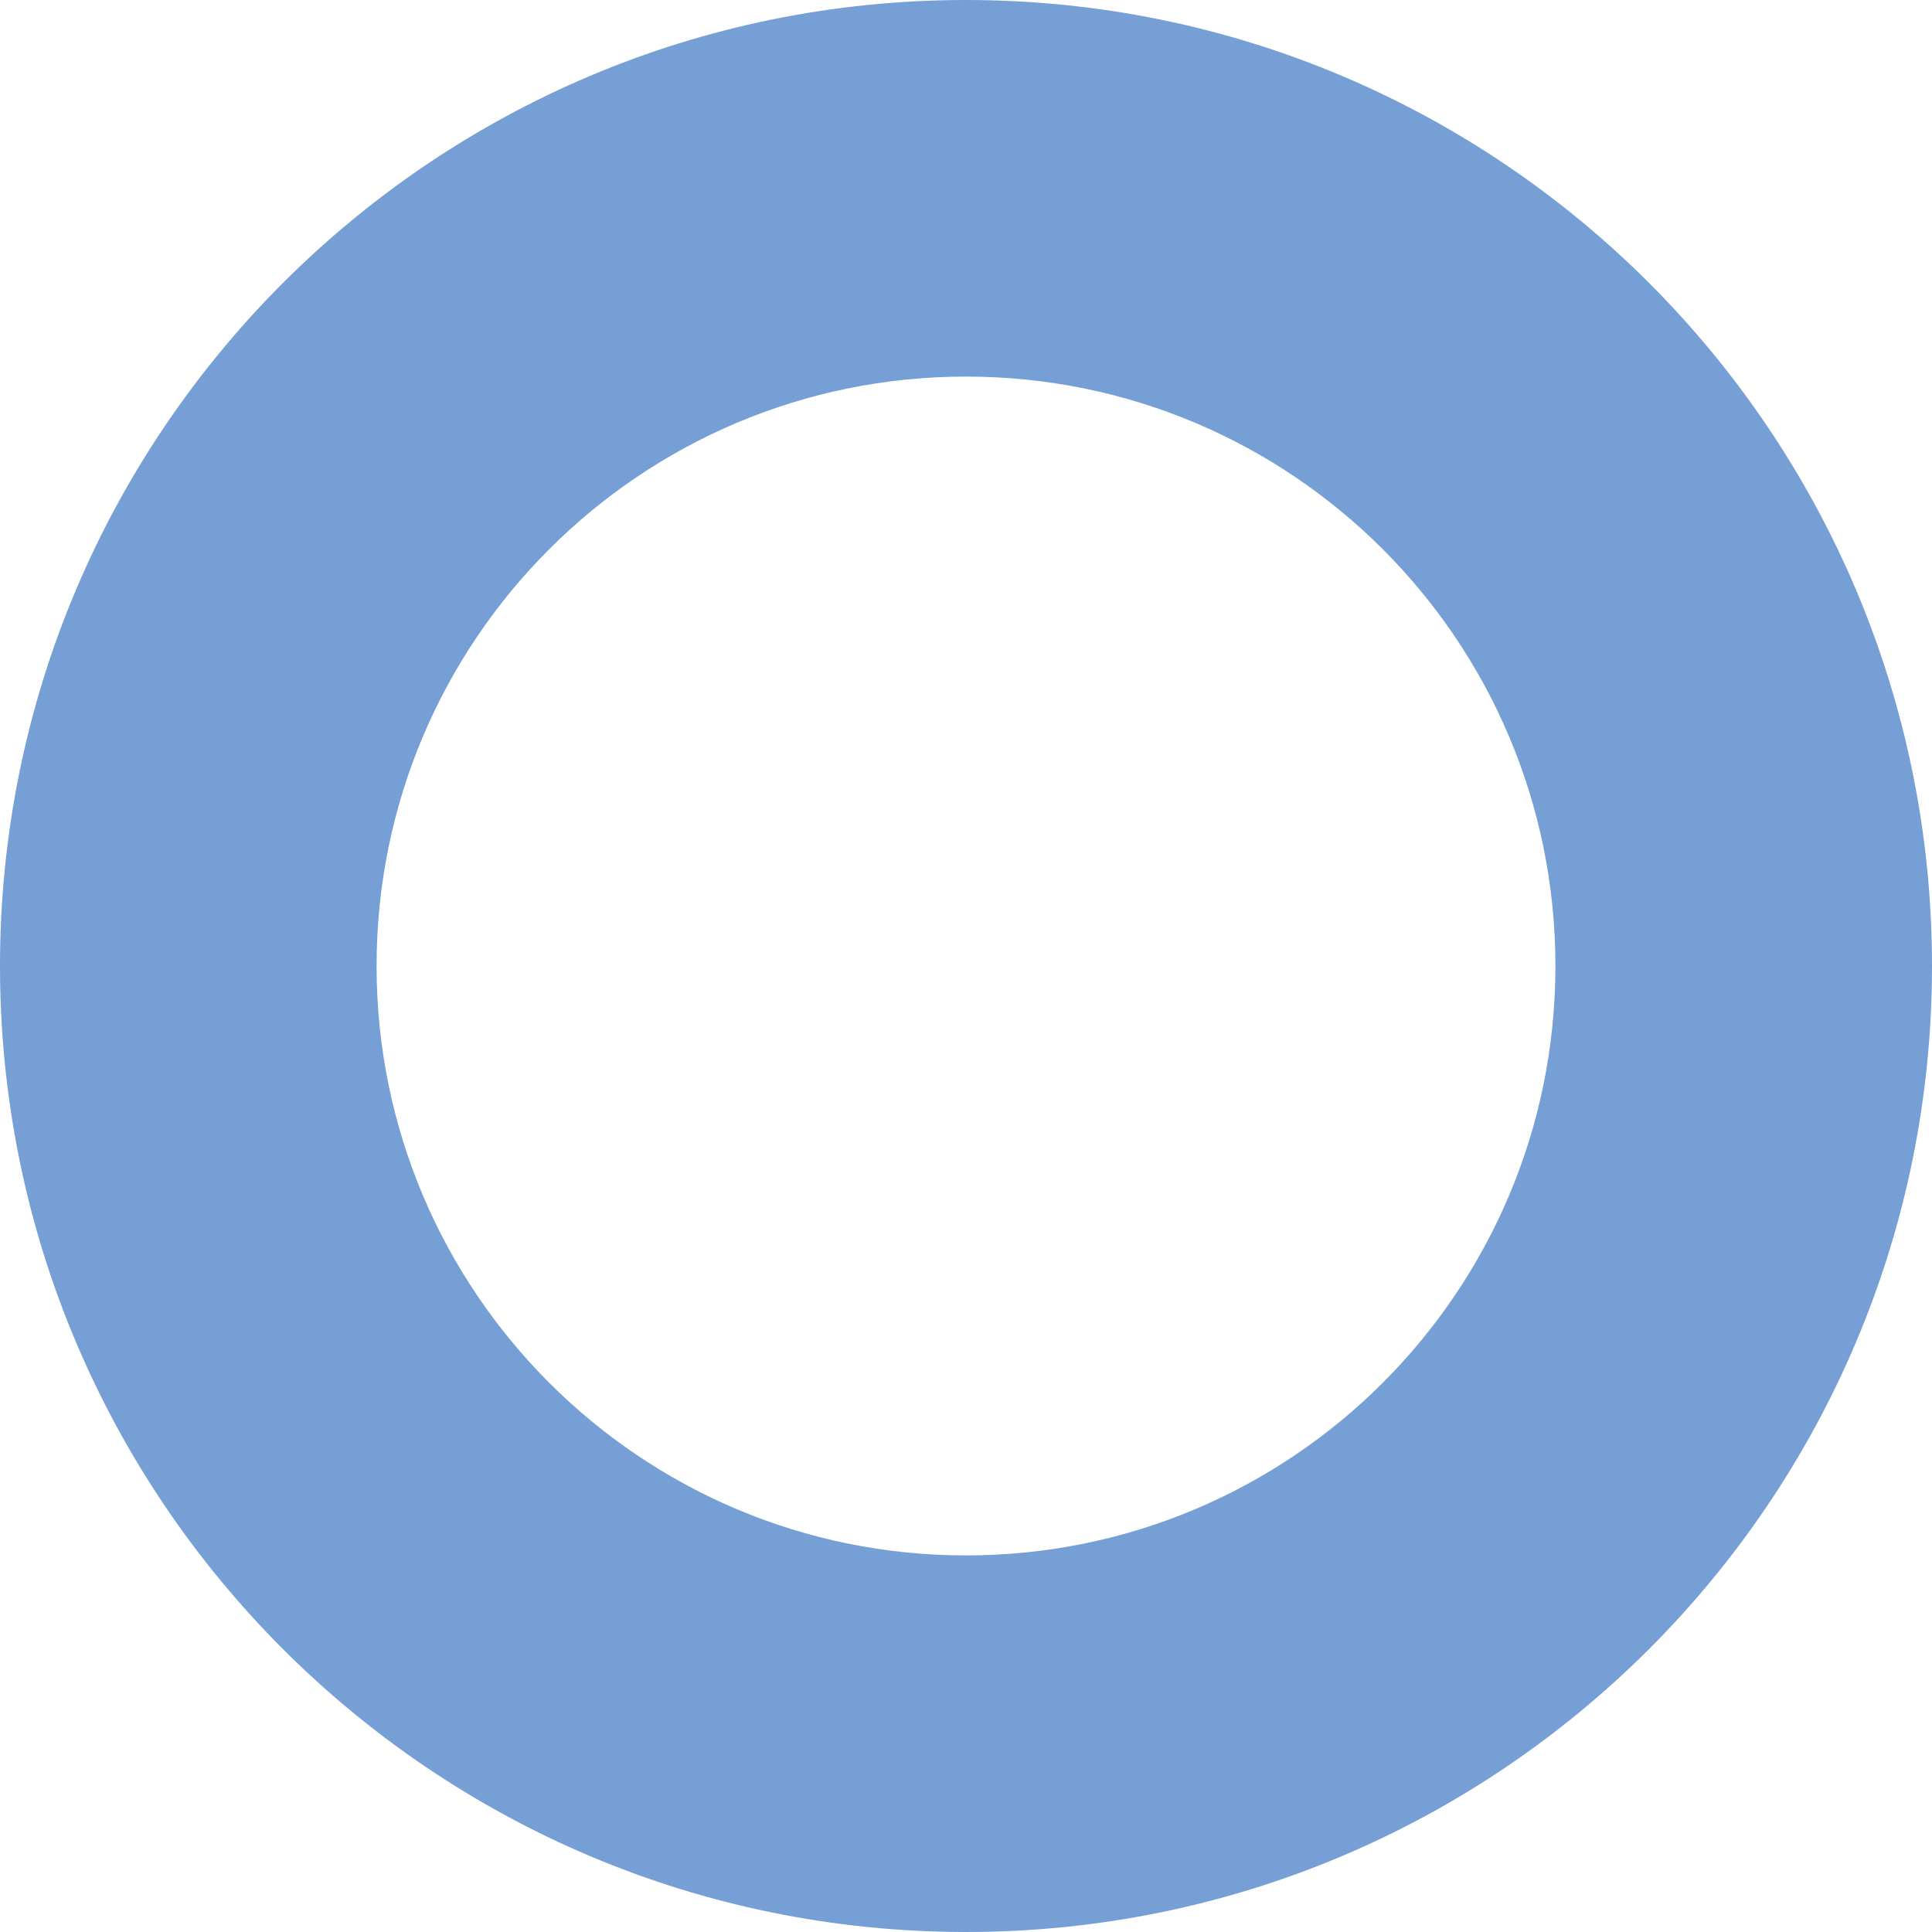 <?xml version="1.0" encoding="UTF-8"?> <svg xmlns="http://www.w3.org/2000/svg" width="184" height="184" viewBox="0 0 184 184" fill="none"> <path d="M184 92C184 142.81 142.81 184 92 184C41.19 184 0 142.81 0 92C0 41.19 41.19 0 92 0C142.81 0 184 41.19 184 92ZM35.865 92C35.865 123.003 60.997 148.135 92 148.135C123.003 148.135 148.135 123.003 148.135 92C148.135 60.997 123.003 35.865 92 35.865C60.997 35.865 35.865 60.997 35.865 92Z" fill="#769FD6"></path> </svg> 